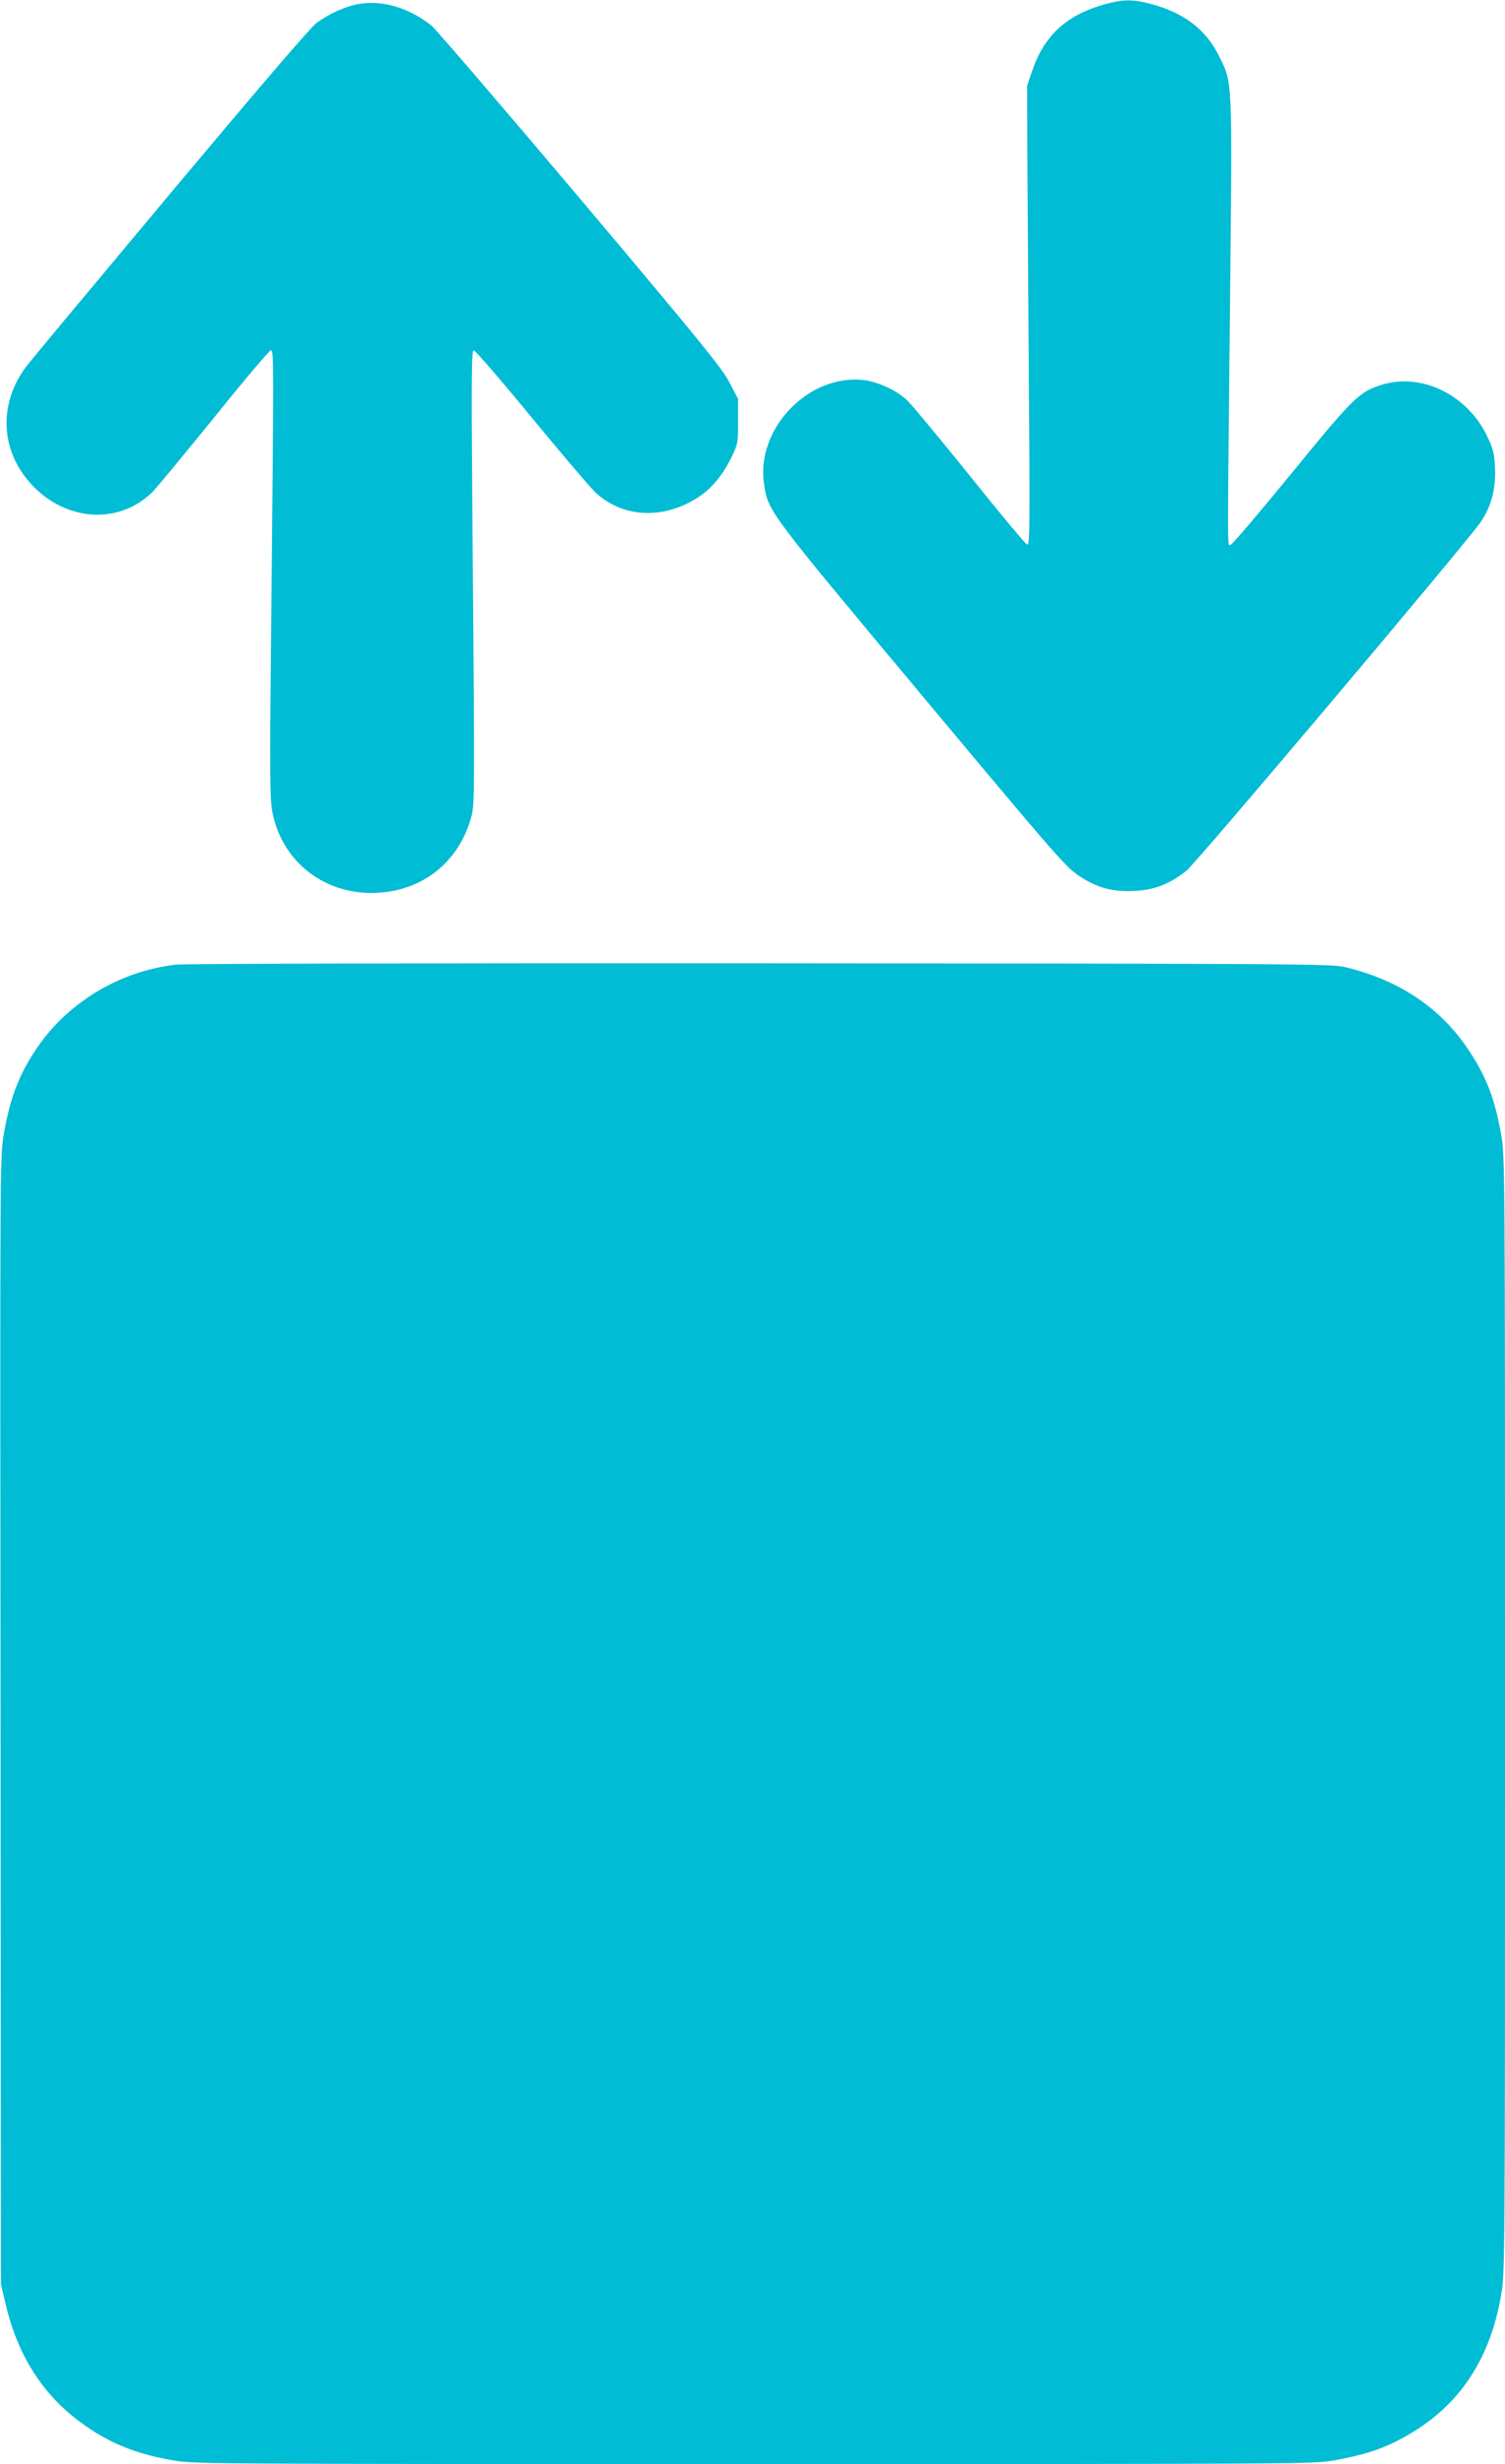 <?xml version="1.0" standalone="no"?>
<!DOCTYPE svg PUBLIC "-//W3C//DTD SVG 20010904//EN"
 "http://www.w3.org/TR/2001/REC-SVG-20010904/DTD/svg10.dtd">
<svg version="1.0" xmlns="http://www.w3.org/2000/svg"
 width="782pt" height="1280pt" viewBox="0 0 782 1280"
 preserveAspectRatio="xMidYMid meet">
<g transform="translate(0,1280) scale(0.1,-0.1)"
fill="#00bcd4" stroke="none">
<path d="M5745 12779 c-201 -55 -318 -161 -381 -345 l-27 -79 1 -340 c1 -187
5 -724 8 -1194 6 -768 5 -853 -9 -850 -8 2 -143 164 -299 359 -157 195 -304
372 -328 394 -57 51 -152 94 -225 102 -287 30 -558 -255 -515 -540 21 -143 18
-138 820 -1098 686 -821 746 -891 814 -936 97 -65 175 -86 293 -80 102 5 183
37 268 105 51 40 1458 1708 1528 1810 56 82 80 174 75 282 -3 75 -9 98 -41
165 -102 215 -340 331 -548 267 -117 -37 -146 -65 -470 -462 -166 -203 -307
-369 -315 -369 -17 0 -17 -108 -3 1242 12 1199 14 1153 -57 1297 -68 138 -182
225 -356 271 -93 24 -141 24 -233 -1z"/>
<path d="M1863 12779 c-68 -12 -155 -51 -218 -98 -34 -26 -301 -338 -761 -887
-390 -466 -726 -869 -746 -896 -144 -189 -138 -429 16 -604 177 -201 456 -224
634 -54 22 21 167 197 323 389 155 193 289 351 296 351 16 0 16 -28 3 -1342
-9 -852 -8 -986 5 -1055 51 -267 283 -441 560 -420 230 17 409 164 472 387 20
73 20 56 7 1633 -5 682 -4 797 8 797 7 0 143 -157 300 -348 157 -191 307 -367
333 -391 143 -132 353 -141 533 -24 70 46 125 112 170 202 36 74 37 77 37 192
l0 117 -45 86 c-39 74 -149 210 -777 955 -403 477 -750 881 -770 897 -116 93
-256 135 -380 113z"/>
<path d="M915 7789 c-296 -34 -567 -198 -730 -443 -88 -133 -132 -249 -165
-436 -20 -115 -20 -135 -17 -3045 l2 -2930 23 -99 c58 -253 177 -450 359 -595
151 -119 297 -184 502 -220 114 -21 133 -21 3026 -21 2860 0 2913 0 3022 20
138 25 229 53 318 98 305 153 484 402 545 761 20 117 20 155 20 3018 0 2882 0
2900 -21 3014 -33 184 -76 295 -167 433 -145 219 -360 364 -642 432 -71 17
-219 18 -3035 20 -1707 1 -2994 -2 -3040 -7z"/>
</g>
</svg>
